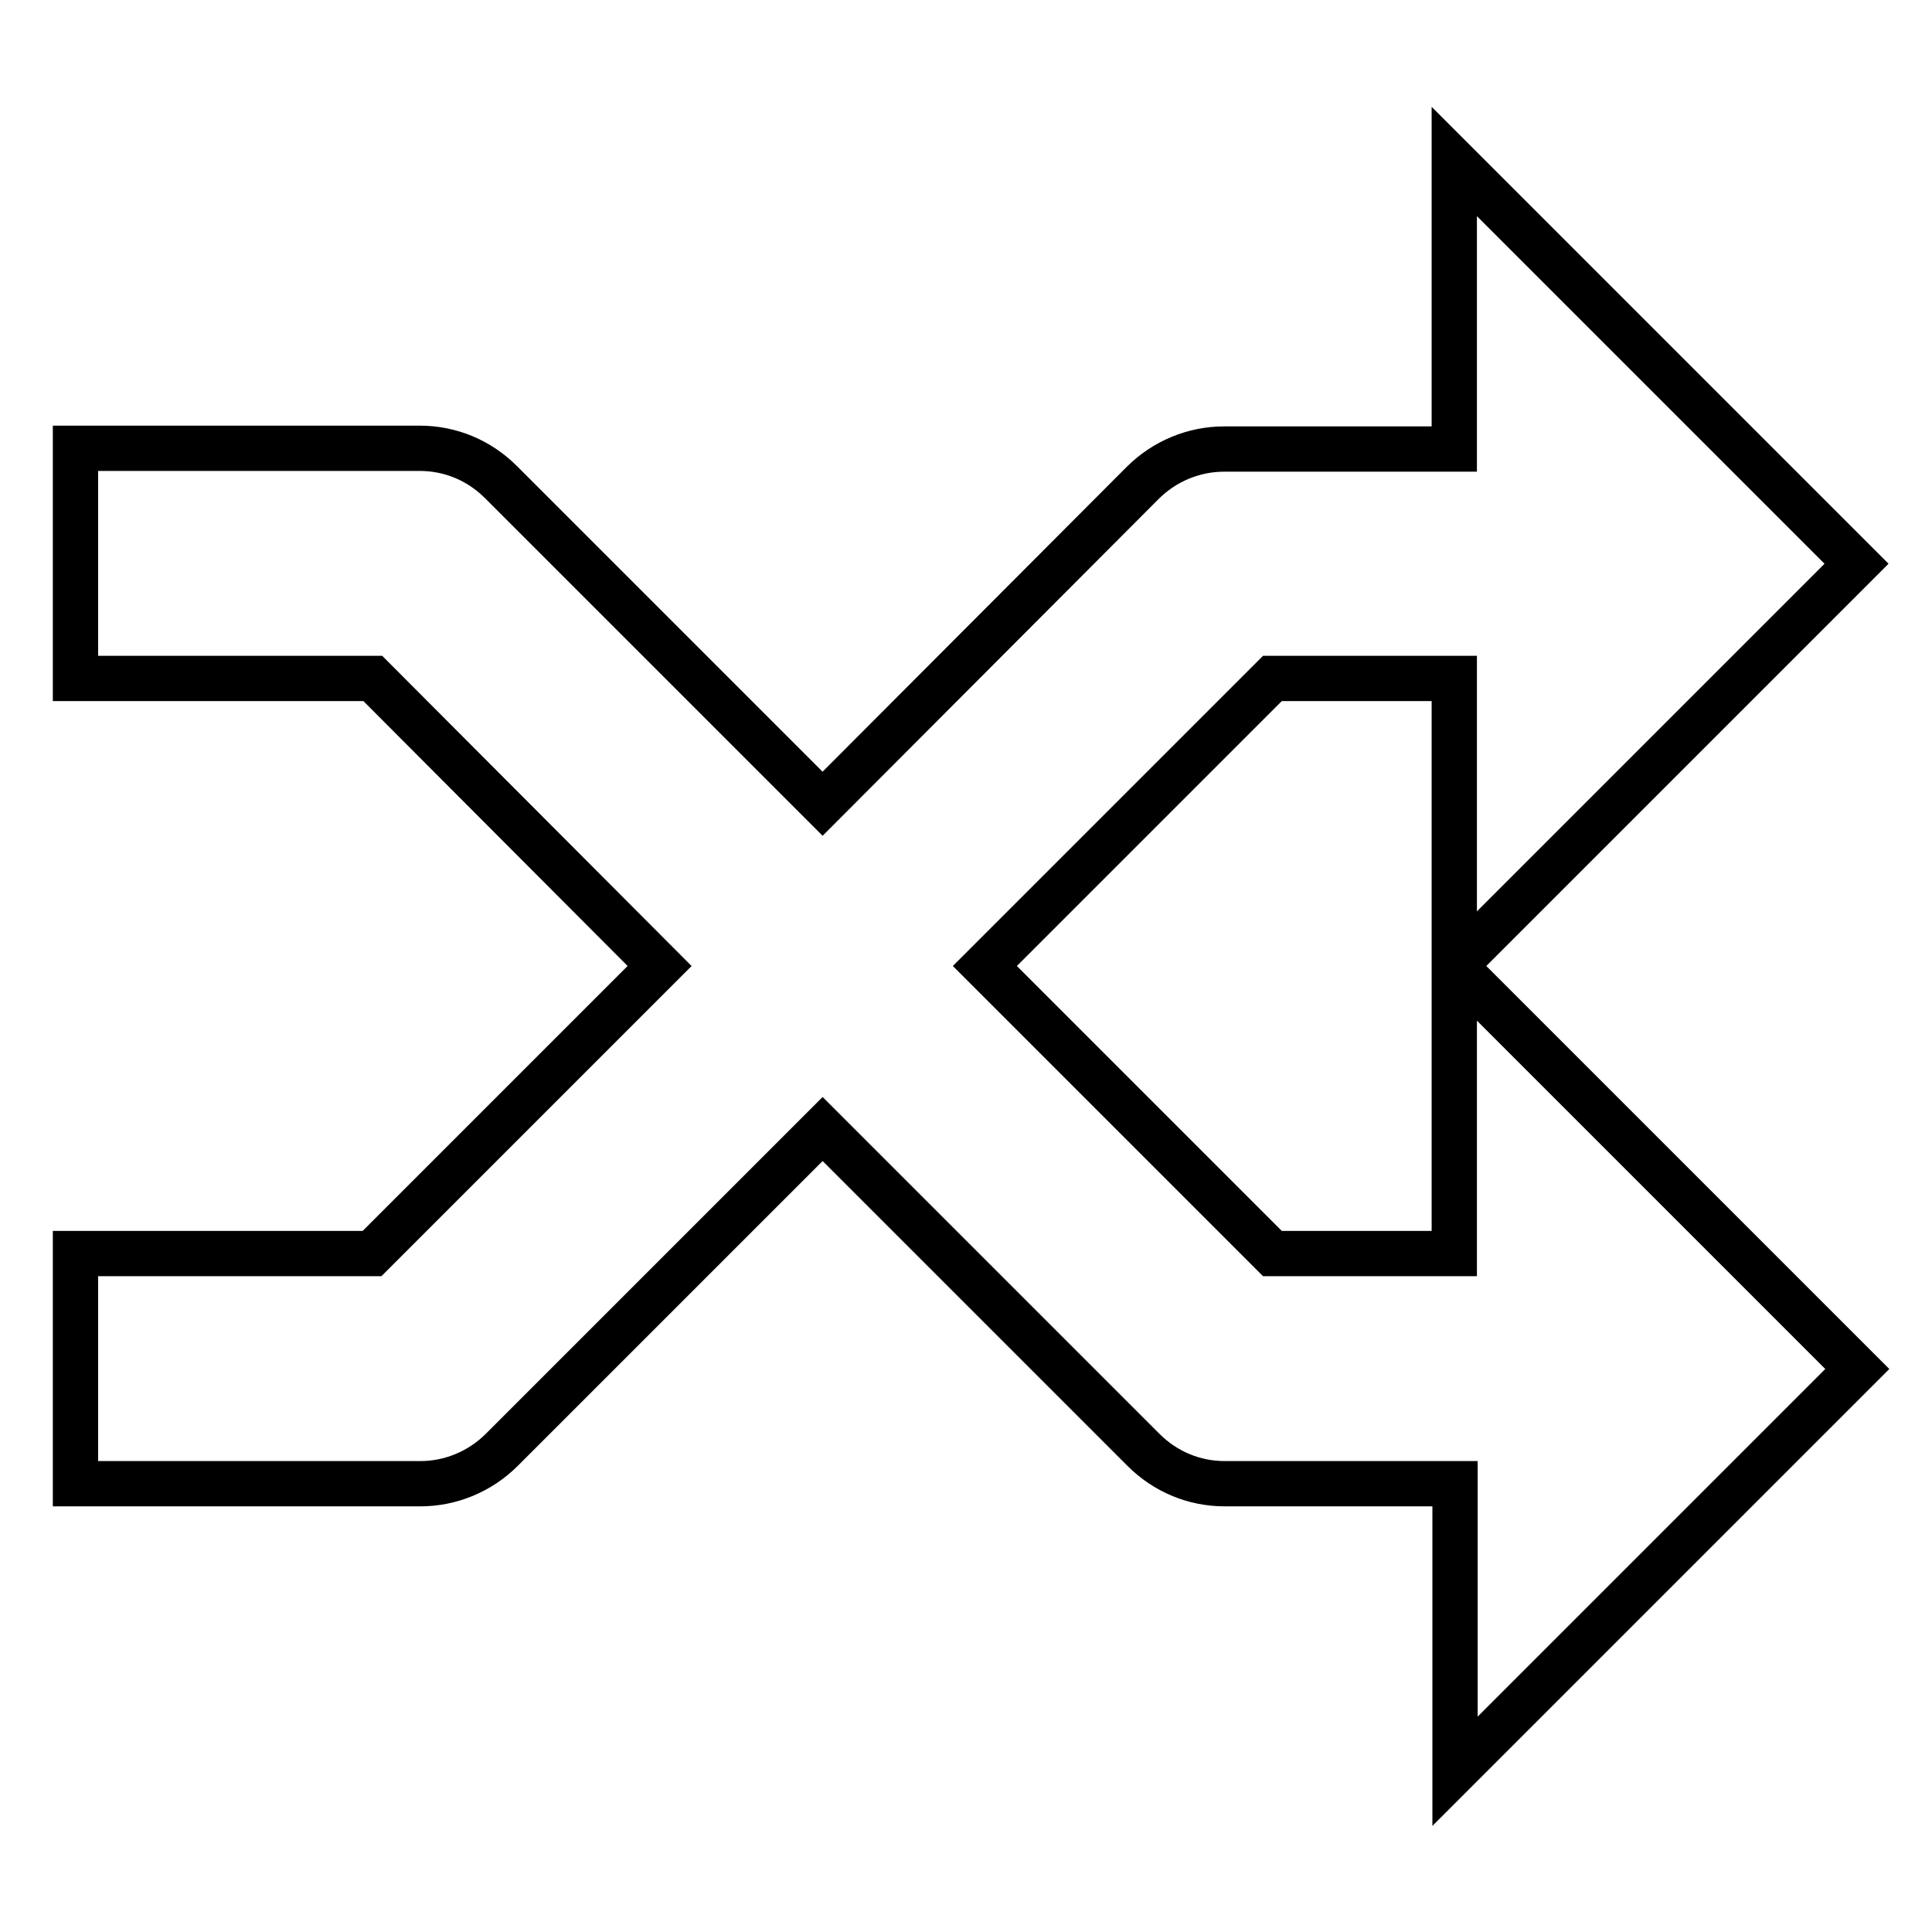 <?xml version="1.0" encoding="utf-8"?>
<!-- Svg Vector Icons : http://www.onlinewebfonts.com/icon -->
<!DOCTYPE svg PUBLIC "-//W3C//DTD SVG 1.1//EN" "http://www.w3.org/Graphics/SVG/1.1/DTD/svg11.dtd">
<svg version="1.1" xmlns="http://www.w3.org/2000/svg" xmlns:xlink="http://www.w3.org/1999/xlink" x="0px" y="0px" viewBox="0 0 256 256" enable-background="new 0 0 256 256" xml:space="preserve">
<g> <path stroke-width="6" fill-opacity="0" stroke="#000000"  d="M192.7,166.1h-24.1L130.5,128l38.1-38.1h24.1V128L246,74.7l-53.3-53.3v38.1h-30.5c-4,0-7.9,1.6-10.8,4.5 L109,106.5L66.4,63.9c-2.9-2.9-6.7-4.5-10.8-4.5H10v30.5h39.4L87.4,128l-38.1,38.1H10v30.5h45.7c4,0,7.9-1.6,10.8-4.5l42.5-42.5 l42.5,42.5c2.9,2.9,6.7,4.5,10.8,4.5h30.5v38.1l53.3-53.3L192.7,128V166.1z"/></g>
</svg>